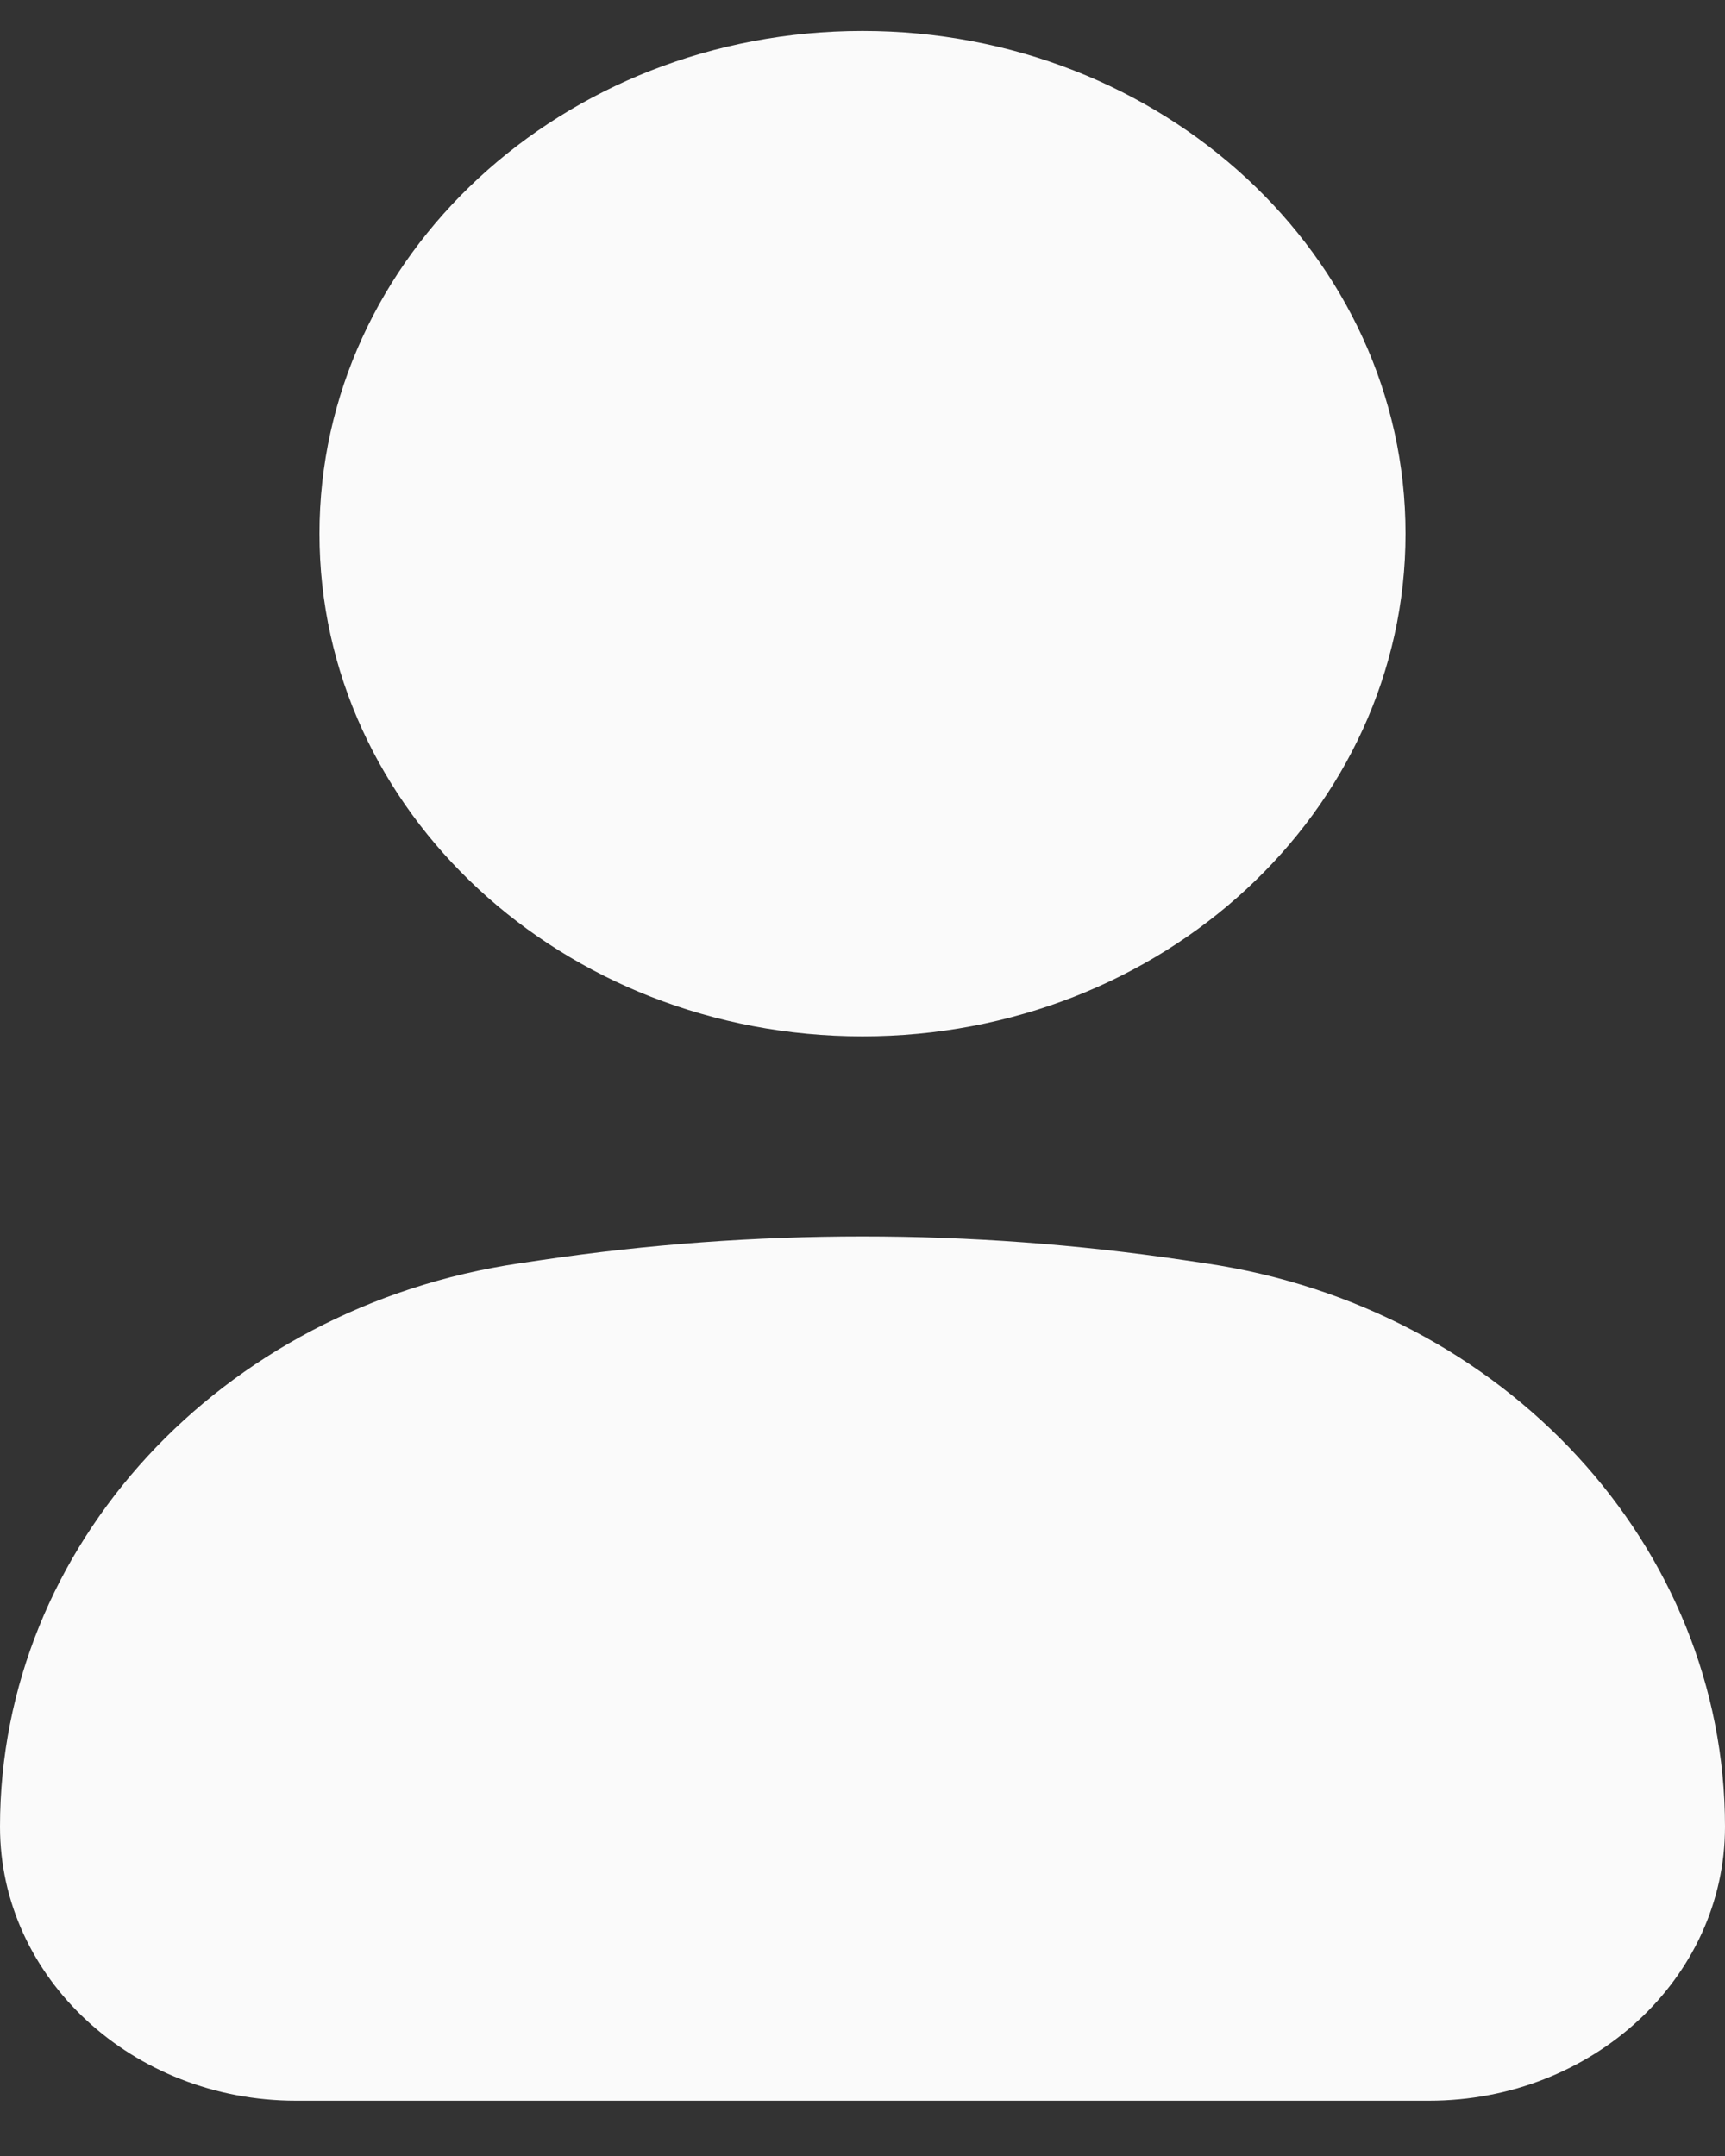 <svg width="20" height="25" viewBox="0 0 20 25" fill="none" xmlns="http://www.w3.org/2000/svg"><rect x="0" y="0" width="20" height="25" fill="#333333" stroke="none"/><path d="M10 0.359C6.523 0.359 3.704 2.969 3.704 6.188C3.704 9.407 6.523 12.017 10 12.017C13.477 12.017 16.296 9.407 16.296 6.188C16.296 2.969 13.477 0.359 10 0.359Z" fill="#FAFAFA"/><path d="M13.716 14.61C11.254 14.246 8.746 14.246 6.284 14.61L6.021 14.649C2.552 15.161 0 17.93 0 21.182C0 22.937 1.537 24.359 3.433 24.359H16.567C18.463 24.359 20 22.937 20 21.182C20 17.93 17.448 15.161 13.979 14.649L13.716 14.61Z" fill="#FAFAFA"/></svg>